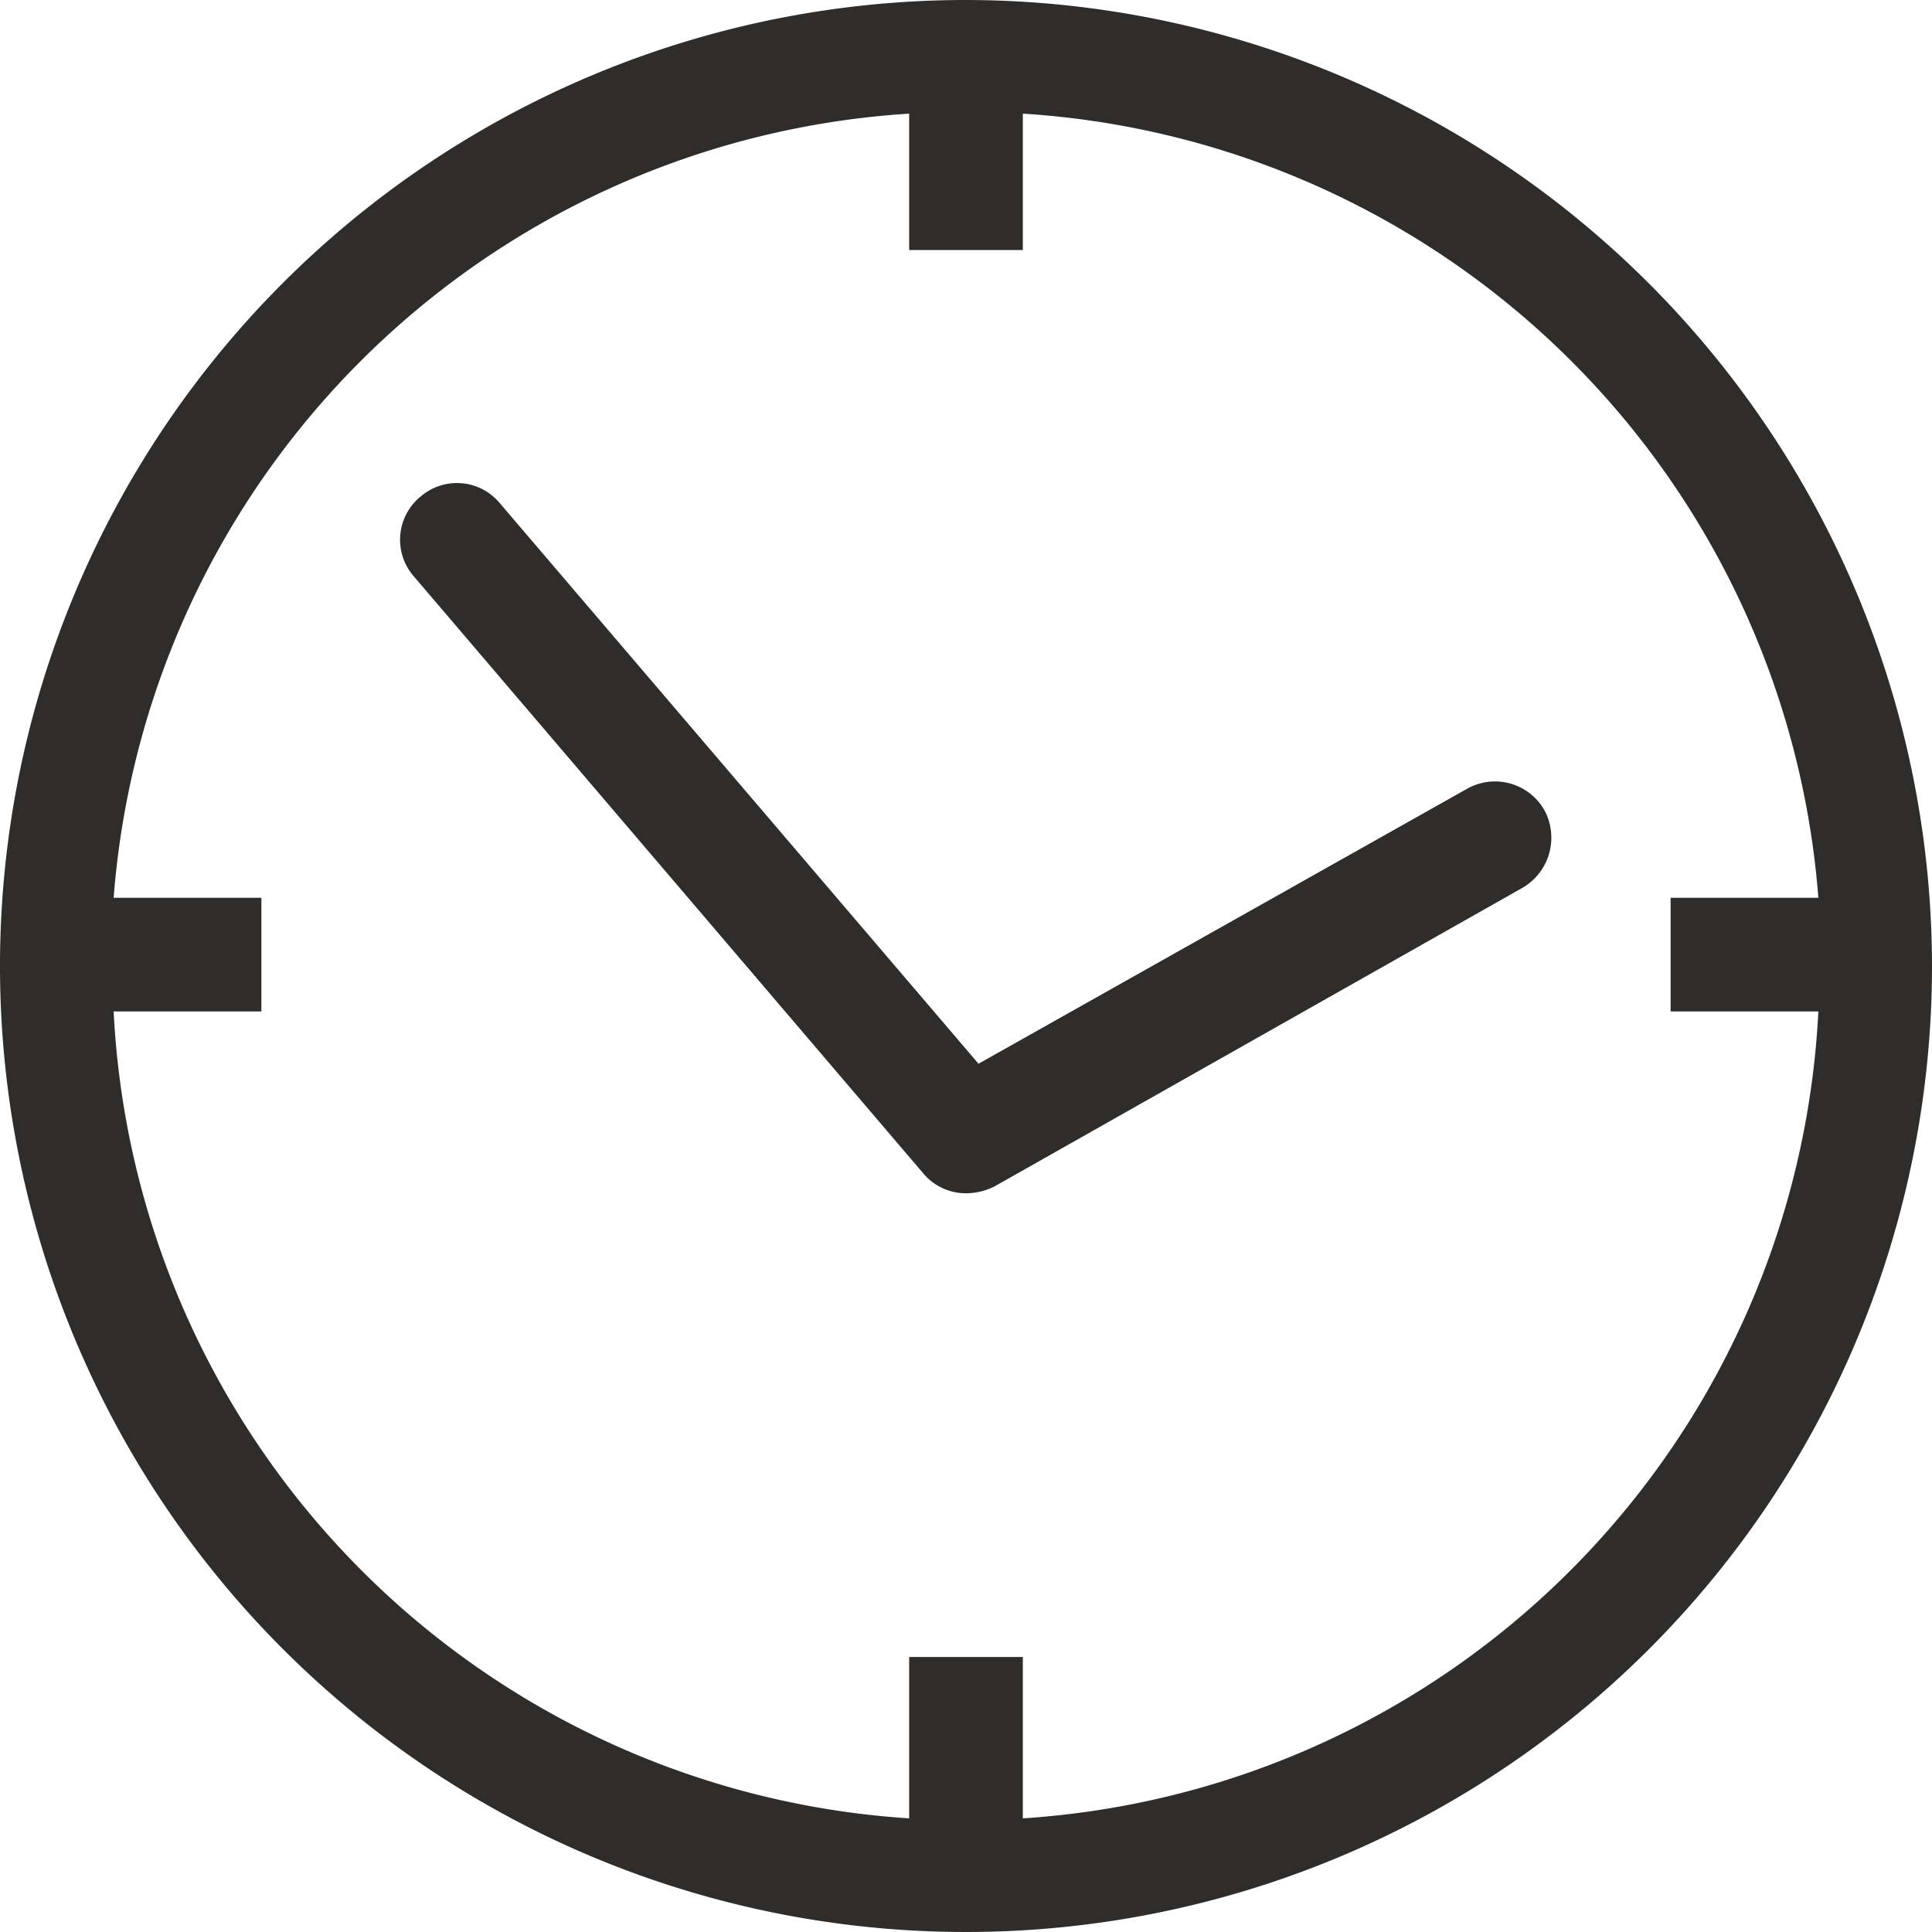 <svg xmlns="http://www.w3.org/2000/svg" viewBox="0 0 17 17"><defs><style>.cls-1{fill:#2e2d2c;}</style></defs><g id="Calque_2" data-name="Calque 2"><g id="Grid"><path class="cls-1" d="M8.5,0A8.5,8.5,0,1,0,17,8.5,8.51,8.51,0,0,0,8.5,0ZM9,16V14.58H8V16A7.49,7.49,0,0,1,1,8.9h1.3v-1H1A7.49,7.49,0,0,1,8,1v1.2H9V1A7.49,7.49,0,0,1,16,7.9h-1.3v1H16A7.49,7.49,0,0,1,9,16Z"/><path class="cls-1" d="M12.91,6.94,8.61,9.36,4.4,4.43a.49.49,0,0,0-.7-.06.49.49,0,0,0-.06.7l4.48,5.25a.49.49,0,0,0,.38.18.57.57,0,0,0,.25-.06L13.4,7.81a.51.51,0,0,0,.19-.68A.5.5,0,0,0,12.91,6.94Z"/></g></g></svg>